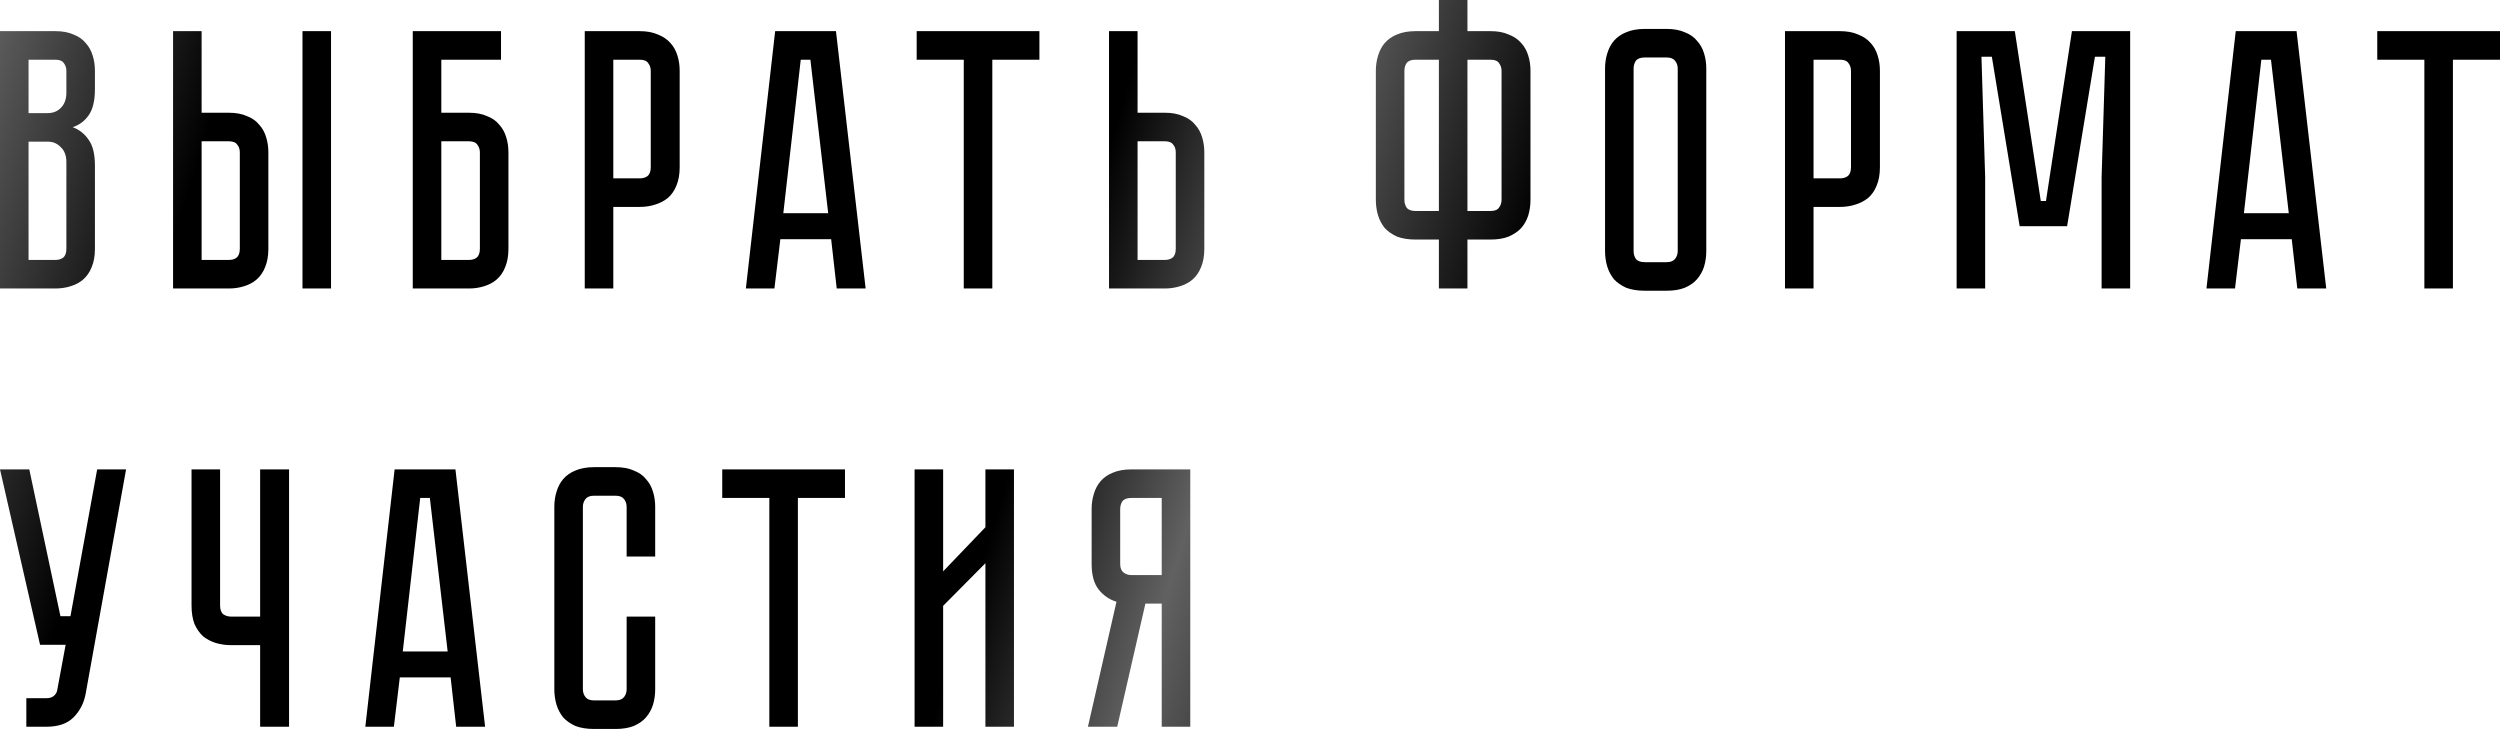 <?xml version="1.0" encoding="UTF-8"?> <svg xmlns="http://www.w3.org/2000/svg" width="1484" height="433" viewBox="0 0 1484 433" fill="none"> <path d="M32.797 18.49C37.053 18.49 40.648 19.15 43.583 20.471C46.665 21.645 49.086 23.333 50.847 25.534C52.755 27.588 54.149 30.083 55.029 33.018C55.91 35.806 56.35 38.814 56.35 42.043V52.828C56.35 59.725 55.103 64.935 52.608 68.457C50.26 71.832 47.105 74.18 43.143 75.5C47.105 76.968 50.26 79.463 52.608 82.984C55.103 86.359 56.35 91.496 56.35 98.393V147.699C56.35 151.954 55.69 155.623 54.369 158.705C53.195 161.64 51.508 164.061 49.306 165.969C47.252 167.73 44.757 169.05 41.822 169.931C39.034 170.811 36.026 171.251 32.797 171.251H0V18.49H32.797ZM39.401 96.191C39.401 92.376 38.3 89.441 36.099 87.387C34.045 85.186 31.477 84.085 28.395 84.085H16.949V154.302H32.797C34.705 154.302 36.246 153.862 37.42 152.982C38.741 151.954 39.401 150.194 39.401 147.699V96.191ZM39.401 42.043C39.401 40.282 38.887 38.741 37.86 37.42C36.98 36.099 35.292 35.439 32.797 35.439H16.949V67.136H28.395C31.477 67.136 34.045 66.109 36.099 64.054C38.3 61.853 39.401 58.845 39.401 55.029V42.043ZM135.75 66.916C140.006 66.916 143.601 67.576 146.536 68.897C149.618 70.071 152.039 71.758 153.8 73.96C155.708 76.014 157.102 78.509 157.982 81.444C158.863 84.232 159.303 87.24 159.303 90.468V147.699C159.303 151.954 158.643 155.623 157.322 158.705C156.148 161.64 154.46 164.061 152.259 165.969C150.205 167.73 147.71 169.05 144.775 169.931C141.987 170.811 138.979 171.251 135.75 171.251H102.733V18.49H119.682V66.916H135.75ZM142.354 90.468C142.354 88.561 141.84 87.02 140.813 85.846C139.933 84.525 138.245 83.865 135.75 83.865H119.682V154.302H135.75C137.658 154.302 139.199 153.862 140.373 152.982C141.694 151.954 142.354 150.194 142.354 147.699V90.468ZM196.503 18.49V171.251H179.554V18.49H196.503ZM278.256 66.916C282.511 66.916 286.107 67.576 289.042 68.897C292.123 70.071 294.545 71.758 296.305 73.96C298.213 76.014 299.607 78.509 300.488 81.444C301.368 84.232 301.808 87.24 301.808 90.468V147.699C301.808 151.954 301.148 155.623 299.827 158.705C298.653 161.64 296.966 164.061 294.765 165.969C292.71 167.73 290.216 169.05 287.281 169.931C284.492 170.811 281.484 171.251 278.256 171.251H245.018V18.49H297.406V35.439H261.967V66.916H278.256ZM284.859 90.468C284.859 88.707 284.346 87.167 283.319 85.846C282.438 84.525 280.75 83.865 278.256 83.865H261.967V154.302H278.256C280.164 154.302 281.704 153.862 282.878 152.982C284.199 151.954 284.859 150.194 284.859 147.699V90.468ZM403.456 99.273C403.456 103.529 402.796 107.197 401.475 110.279C400.301 113.214 398.614 115.635 396.412 117.543C394.211 119.304 391.643 120.624 388.708 121.505C385.92 122.385 382.912 122.826 379.683 122.826H364.055V171.251H347.106V18.49H379.683C383.939 18.49 387.534 19.15 390.469 20.471C393.551 21.645 396.046 23.333 397.953 25.534C399.861 27.588 401.255 30.083 402.135 33.018C403.016 35.806 403.456 38.814 403.456 42.043V99.273ZM386.287 42.043C386.287 40.282 385.773 38.741 384.746 37.42C383.866 36.099 382.178 35.439 379.683 35.439H364.055V105.877H379.683C381.591 105.877 383.132 105.436 384.306 104.556C385.627 103.529 386.287 101.768 386.287 99.273V42.043ZM493.372 141.976H463.216L459.694 171.251H442.745L460.135 18.49H496.234L513.843 171.251H496.674L493.372 141.976ZM491.611 126.568L481.046 35.439H475.323L464.977 126.568H491.611ZM616.996 18.49V35.439H589.041V171.251H572.092V35.439H544.137V18.49H616.996ZM714.884 147.699C714.884 151.954 714.224 155.623 712.903 158.705C711.729 161.64 710.042 164.061 707.841 165.969C705.786 167.73 703.291 169.05 700.357 169.931C697.568 170.811 694.56 171.251 691.332 171.251H658.314V18.49H675.263V66.916H691.332C695.587 66.916 699.183 67.576 702.118 68.897C705.199 70.071 707.62 71.758 709.381 73.96C711.289 76.014 712.683 78.509 713.564 81.444C714.444 84.232 714.884 87.24 714.884 90.468V147.699ZM697.935 90.468C697.935 88.561 697.422 87.02 696.394 85.846C695.514 84.525 693.826 83.865 691.332 83.865H675.263V154.302H691.332C693.239 154.302 694.78 153.862 695.954 152.982C697.275 151.954 697.935 150.194 697.935 147.699V90.468ZM884.72 18.49C888.976 18.49 892.571 19.15 895.506 20.471C898.588 21.645 901.082 23.333 902.99 25.534C904.898 27.588 906.292 30.083 907.172 33.018C908.053 35.806 908.493 38.814 908.493 42.043V118.643C908.493 121.872 908.053 124.953 907.172 127.888C906.292 130.676 904.898 133.171 902.99 135.372C901.082 137.427 898.588 139.114 895.506 140.435C892.571 141.609 888.976 142.196 884.72 142.196H871.073V171.251H854.124V142.196H840.257C836.001 142.196 832.332 141.609 829.251 140.435C826.316 139.114 823.895 137.427 821.987 135.372C820.226 133.171 818.905 130.676 818.025 127.888C817.144 124.953 816.704 121.872 816.704 118.643V42.043C816.704 38.814 817.144 35.806 818.025 33.018C818.905 30.083 820.226 27.588 821.987 25.534C823.895 23.333 826.316 21.645 829.251 20.471C832.332 19.15 836.001 18.49 840.257 18.49H854.124V0H871.073V18.49H884.72ZM854.124 35.439H840.257C837.762 35.439 836.001 36.099 834.974 37.42C834.093 38.741 833.653 40.282 833.653 42.043V118.643C833.653 120.404 834.093 121.945 834.974 123.266C836.001 124.587 837.762 125.247 840.257 125.247H854.124V35.439ZM884.72 125.247C887.215 125.247 888.903 124.587 889.783 123.266C890.81 121.945 891.324 120.404 891.324 118.643V42.043C891.324 40.282 890.81 38.741 889.783 37.42C888.903 36.099 887.215 35.439 884.72 35.439H871.073V125.247H884.72ZM989.295 17.169C993.551 17.169 997.146 17.83 1000.08 19.15C1003.16 20.324 1005.58 22.012 1007.34 24.213C1009.25 26.267 1010.65 28.762 1011.53 31.697C1012.41 34.485 1012.85 37.493 1012.85 40.722V149.02C1012.85 152.248 1012.41 155.33 1011.53 158.265C1010.65 161.053 1009.25 163.547 1007.34 165.749C1005.58 167.803 1003.16 169.49 1000.08 170.811C997.146 171.985 993.551 172.572 989.295 172.572H976.308C972.052 172.572 968.384 171.985 965.302 170.811C962.367 169.49 959.946 167.803 958.038 165.749C956.277 163.547 954.957 161.053 954.076 158.265C953.196 155.33 952.756 152.248 952.756 149.02V40.722C952.756 37.493 953.196 34.485 954.076 31.697C954.957 28.762 956.277 26.267 958.038 24.213C959.946 22.012 962.367 20.324 965.302 19.15C968.384 17.83 972.052 17.169 976.308 17.169H989.295ZM989.295 155.623C991.643 155.623 993.33 154.963 994.358 153.642C995.385 152.321 995.899 150.781 995.899 149.02V40.722C995.899 38.961 995.385 37.42 994.358 36.099C993.33 34.779 991.643 34.118 989.295 34.118H976.308C973.813 34.118 972.052 34.779 971.025 36.099C970.145 37.42 969.705 38.961 969.705 40.722V149.02C969.705 150.781 970.145 152.321 971.025 153.642C972.052 154.963 973.813 155.623 976.308 155.623H989.295ZM1115.92 99.273C1115.92 103.529 1115.26 107.197 1113.94 110.279C1112.77 113.214 1111.08 115.635 1108.88 117.543C1106.68 119.304 1104.11 120.624 1101.17 121.505C1098.39 122.385 1095.38 122.826 1092.15 122.826H1076.52V171.251H1059.57V18.49H1092.15C1096.41 18.49 1100 19.15 1102.94 20.471C1106.02 21.645 1108.51 23.333 1110.42 25.534C1112.33 27.588 1113.72 30.083 1114.6 33.018C1115.48 35.806 1115.92 38.814 1115.92 42.043V99.273ZM1098.75 42.043C1098.75 40.282 1098.24 38.741 1097.21 37.42C1096.33 36.099 1094.64 35.439 1092.15 35.439H1076.52V105.877H1092.15C1094.06 105.877 1095.6 105.436 1096.77 104.556C1098.09 103.529 1098.75 101.768 1098.75 99.273V42.043ZM1264.46 18.49V171.251H1247.51V105.216L1249.71 33.678H1243.55L1227.04 134.272H1198.87L1182.36 33.678H1176.19L1178.39 105.216V171.251H1161.45V18.49H1196L1211.41 119.304H1214.49L1229.9 18.49H1264.46ZM1360.38 141.976H1330.22L1326.7 171.251H1309.75L1327.14 18.49H1363.24L1380.85 171.251H1363.68L1360.38 141.976ZM1358.62 126.568L1348.05 35.439H1342.33L1331.98 126.568H1358.62ZM1484 18.49V35.439H1456.05V171.251H1439.1V35.439H1411.14V18.49H1484ZM50.847 411.8C49.82 417.376 47.399 422.072 43.583 425.887C39.915 429.556 34.558 431.39 27.515 431.39H15.628V414.441H27.515C29.422 414.441 30.89 414.001 31.917 413.12C32.944 412.24 33.605 411.213 33.898 410.039L38.961 382.744H23.773L0 278.629H17.389L35.879 365.795H41.822L57.671 278.629H74.84L50.847 411.8ZM171.587 278.629V431.39H154.417V382.964H137.248C134.02 382.964 130.938 382.524 128.003 381.644C125.215 380.763 122.721 379.442 120.519 377.681C118.465 375.774 116.777 373.352 115.457 370.418C114.283 367.336 113.696 363.667 113.696 359.412V278.629H130.645V359.412C130.645 361.906 131.305 363.667 132.626 364.695C133.947 365.575 135.487 366.015 137.248 366.015H154.417V278.629H171.587ZM267.486 402.114H237.329L233.808 431.39H216.859L234.248 278.629H270.347L287.956 431.39H270.787L267.486 402.114ZM265.725 386.706L255.159 295.578H249.436L239.09 386.706H265.725ZM371.972 366.015H388.922V409.158C388.922 412.387 388.481 415.468 387.601 418.403C386.72 421.191 385.326 423.686 383.419 425.887C381.658 427.942 379.236 429.629 376.155 430.95C373.22 432.124 369.625 432.711 365.369 432.711H352.602C348.347 432.711 344.678 432.124 341.596 430.95C338.661 429.629 336.24 427.942 334.332 425.887C332.571 423.686 331.251 421.191 330.37 418.403C329.49 415.468 329.05 412.387 329.05 409.158V300.861C329.05 297.632 329.49 294.624 330.37 291.836C331.251 288.901 332.571 286.406 334.332 284.352C336.24 282.151 338.661 280.463 341.596 279.289C344.678 277.968 348.347 277.308 352.602 277.308H365.369C369.625 277.308 373.22 277.968 376.155 279.289C379.236 280.463 381.658 282.151 383.419 284.352C385.326 286.406 386.72 288.901 387.601 291.836C388.481 294.624 388.922 297.632 388.922 300.861V330.356H371.972V300.861C371.972 299.1 371.459 297.559 370.432 296.238C369.404 294.917 367.717 294.257 365.369 294.257H352.602C350.254 294.257 348.567 294.917 347.539 296.238C346.512 297.559 345.999 299.1 345.999 300.861V409.158C345.999 410.919 346.512 412.46 347.539 413.781C348.567 415.101 350.254 415.762 352.602 415.762H365.369C367.717 415.762 369.404 415.101 370.432 413.781C371.459 412.46 371.972 410.919 371.972 409.158V366.015ZM501.58 278.629V295.578H473.625V431.39H456.676V295.578H428.721V278.629H501.58ZM584.941 431.39V334.318L559.848 359.632V431.39H542.899V278.629H559.848V339.161L584.941 312.967V278.629H601.89V431.39H584.941ZM706.547 278.629V431.39H689.598V358.311H679.913L663.184 431.39H645.795L662.744 357.211C658.488 355.89 654.967 353.469 652.178 349.947C649.39 346.425 647.996 341.362 647.996 334.759V302.181C647.996 298.953 648.436 295.945 649.317 293.156C650.197 290.222 651.518 287.727 653.279 285.672C655.187 283.471 657.608 281.784 660.543 280.61C663.624 279.289 667.293 278.629 671.549 278.629H706.547ZM689.598 295.578H671.549C669.054 295.578 667.293 296.238 666.266 297.559C665.385 298.879 664.945 300.42 664.945 302.181V334.759C664.945 337.107 665.606 338.794 666.926 339.821C668.247 340.849 669.788 341.362 671.549 341.362H689.598V295.578Z" fill="url(#paint0_linear_13_4)"></path> <defs> <linearGradient id="paint0_linear_13_4" x1="0" y1="-12.847" x2="1554.96" y2="463.038" gradientUnits="userSpaceOnUse"> <stop stop-color="#616161"></stop> <stop offset="0.089"></stop> <stop offset="0.405"></stop> <stop offset="0.473" stop-color="#616161"></stop> <stop offset="0.562"></stop> <stop offset="0.893"></stop> <stop offset="0.962" stop-color="#929292"></stop> </linearGradient> </defs> </svg> 